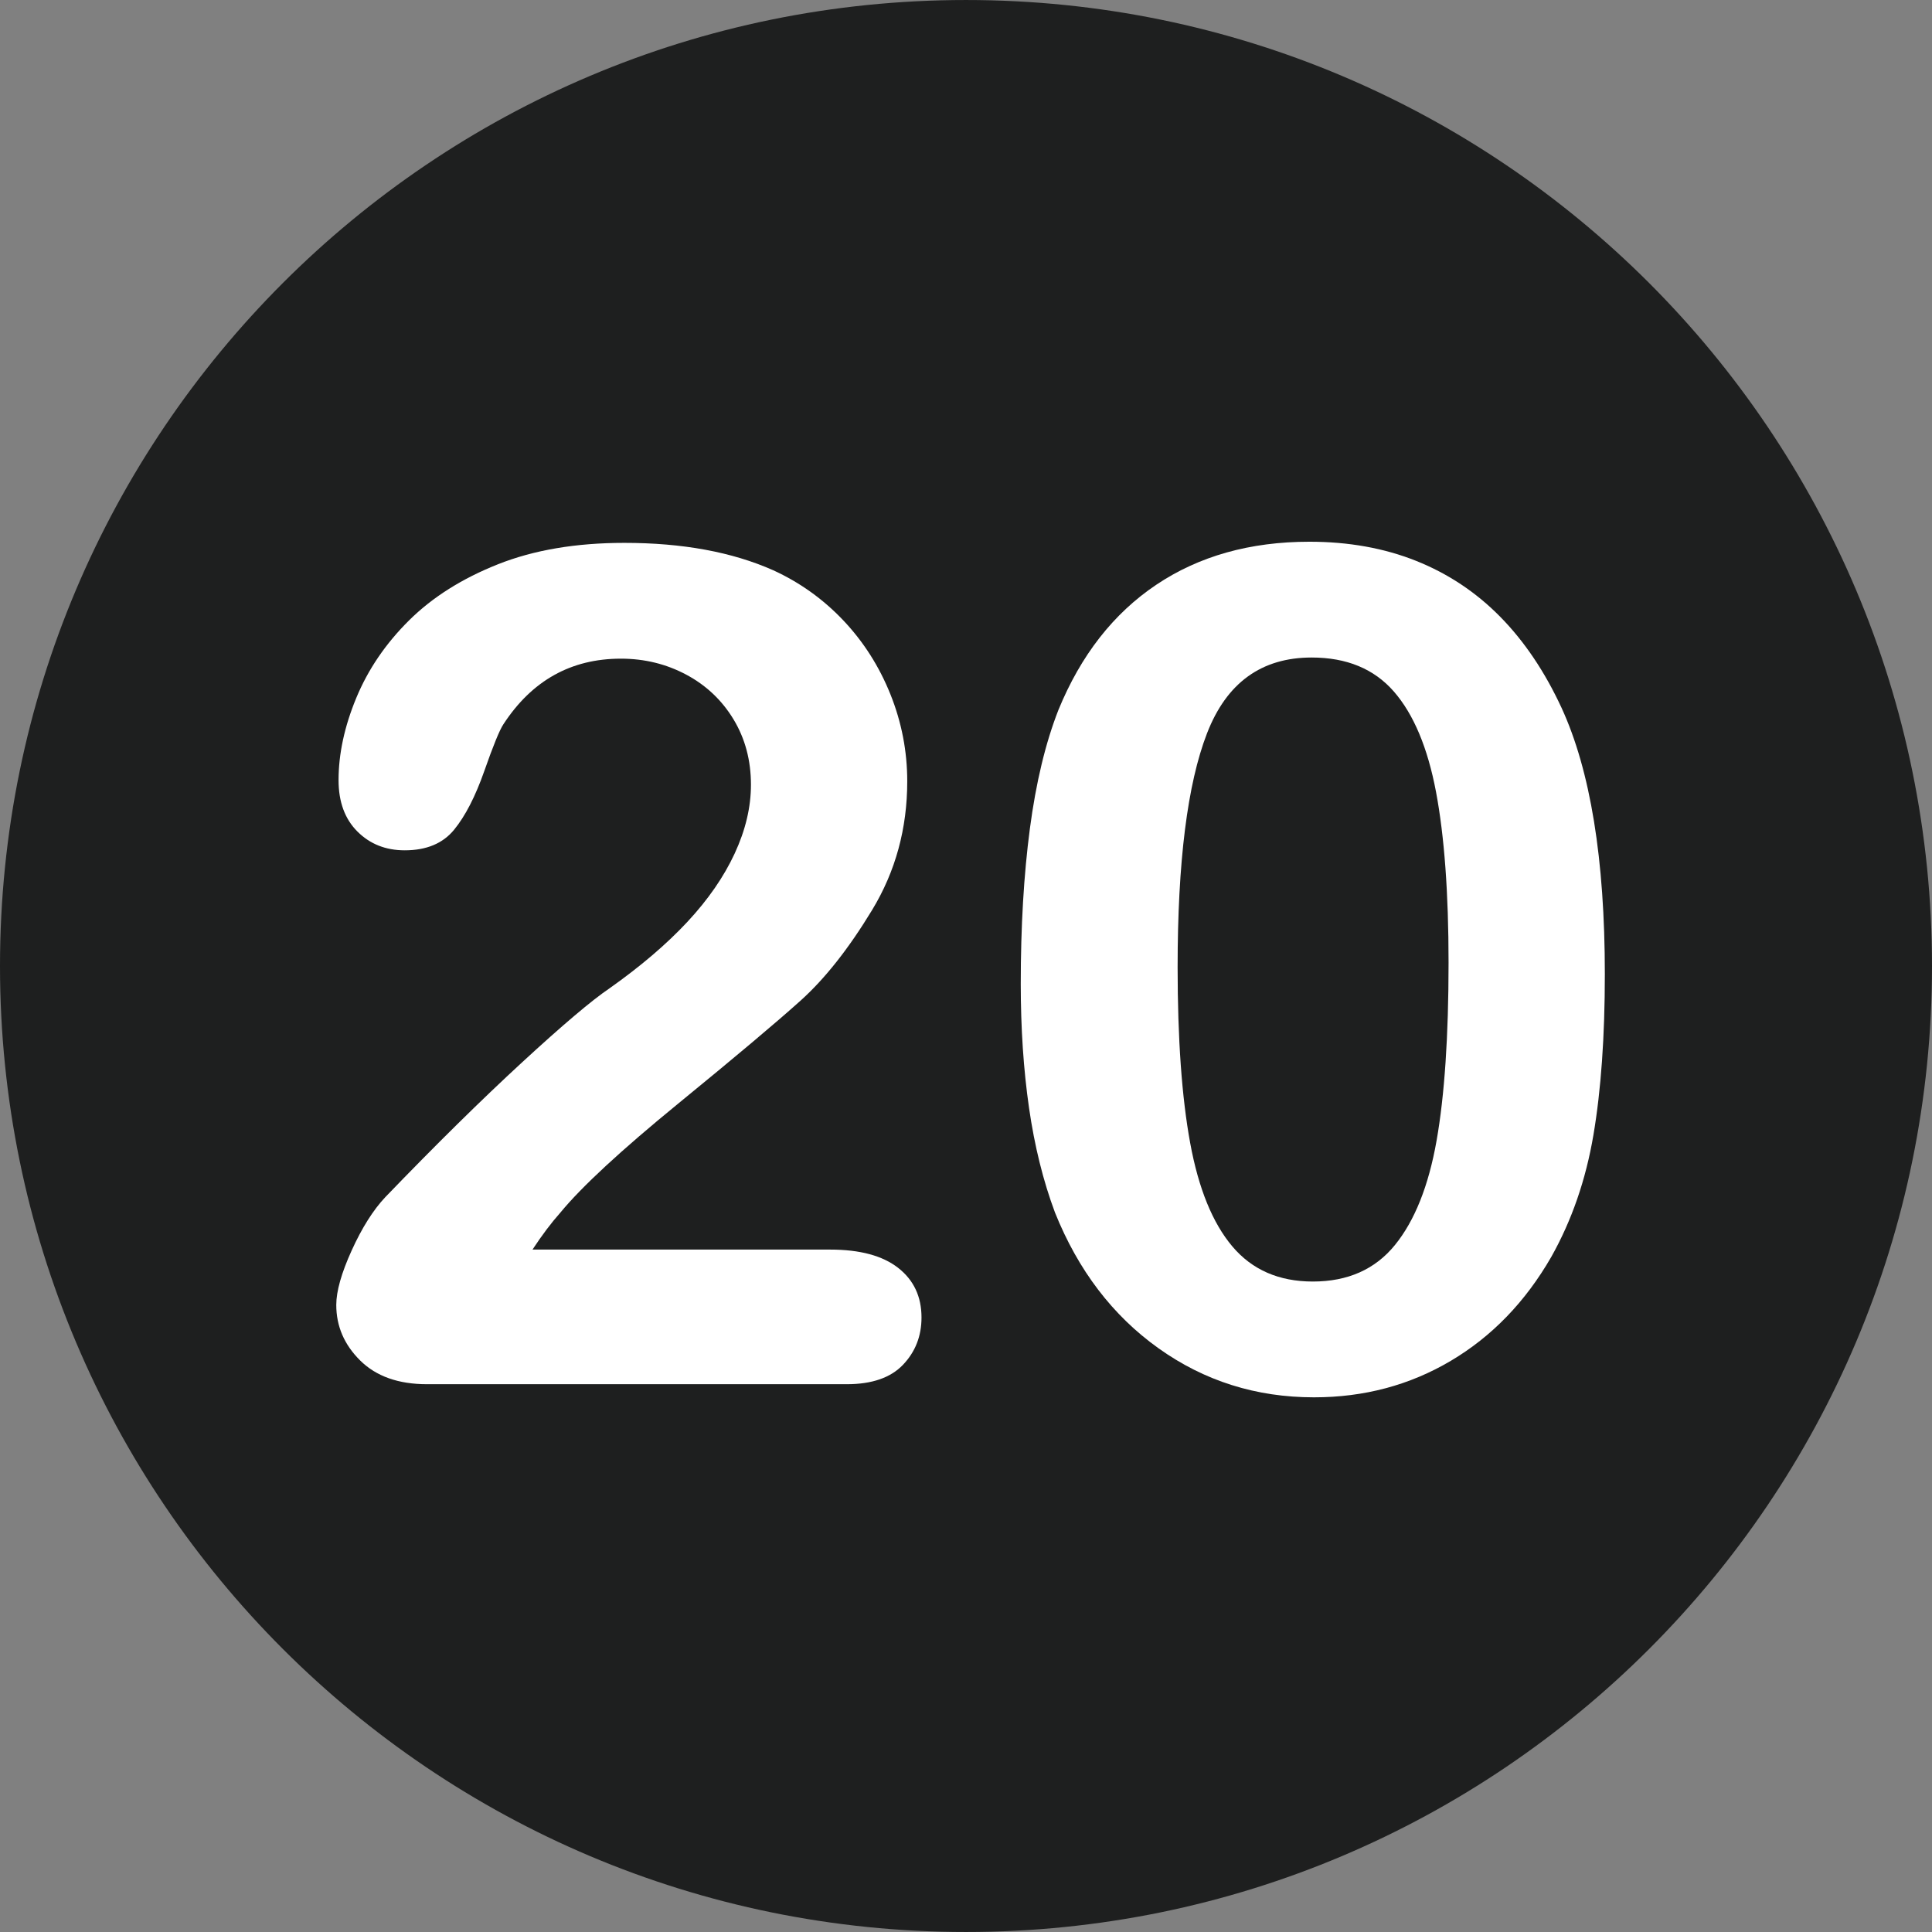 <?xml version="1.0" encoding="UTF-8"?> <svg xmlns="http://www.w3.org/2000/svg" xmlns:xlink="http://www.w3.org/1999/xlink" height="800px" width="800px" version="1.1" id="Layer_1" viewBox="0 0 496.158 496.158" xml:space="preserve" fill="#000000"><rect x="0" y="0" width="496.158" height="496.158" fill="#808080" stroke="none"/> <g id="SVGRepo_bgCarrier" stroke-width="0"></g> <g id="SVGRepo_tracerCarrier" stroke-linecap="round" stroke-linejoin="round"></g> <g id="SVGRepo_iconCarrier"> <path style="fill:#1e1f1f;" d="M248.082,0.003C111.07,0.003,0,111.061,0,248.085c0,137,111.07,248.07,248.082,248.07 c137.006,0,248.076-111.07,248.076-248.07C496.158,111.061,385.088,0.003,248.082,0.003z"></path> <g> <path style="fill:#FFFFFF;" d="M230.646,325.595c-4.006-3.124-9.814-4.688-17.432-4.688h-76.465 c2.439-3.71,4.834-6.885,7.178-9.521c5.468-6.64,15.551-15.967,30.249-27.979c14.696-12.012,25.17-20.824,31.421-26.44 c6.248-5.614,12.378-13.378,18.384-23.291c6.006-9.911,9.009-20.922,9.009-33.032c0-7.713-1.441-15.161-4.321-22.339 c-2.882-7.178-6.91-13.5-12.085-18.97c-5.178-5.468-11.184-9.764-18.018-12.891c-10.547-4.688-23.291-7.031-38.232-7.031 c-12.403,0-23.218,1.831-32.446,5.493s-16.846,8.473-22.852,14.429c-6.006,5.958-10.524,12.598-13.55,19.922 c-3.028,7.324-4.541,14.355-4.541,21.094c0,5.566,1.611,9.961,4.834,13.184s7.273,4.834,12.158,4.834 c5.566,0,9.789-1.758,12.671-5.273c2.88-3.516,5.468-8.544,7.764-15.088c2.294-6.542,3.93-10.547,4.907-12.012 c7.324-11.229,17.381-16.846,30.176-16.846c6.054,0,11.646,1.369,16.772,4.102c5.127,2.735,9.179,6.569,12.158,11.499 c2.978,4.933,4.468,10.524,4.468,16.772c0,5.763-1.392,11.646-4.175,17.651s-6.837,11.865-12.158,17.578 c-5.323,5.713-11.989,11.403-19.995,17.065c-4.493,3.028-11.964,9.352-22.412,18.97c-10.451,9.62-22.17,21.167-35.156,34.644 c-3.127,3.321-6.006,7.887-8.643,13.696c-2.637,5.812-3.955,10.474-3.955,13.989c0,5.47,2.051,10.231,6.152,14.282 c4.102,4.054,9.814,6.079,17.139,6.079h107.813c6.445,0,11.254-1.659,14.429-4.98c3.173-3.319,4.761-7.372,4.761-12.158 C236.652,332.97,234.649,328.722,230.646,325.595z"></path> <path style="fill:#FFFFFF;" d="M401.008,181.747c-4.299-9.276-9.547-17.065-15.747-23.364 c-6.202-6.299-13.403-11.083-21.606-14.355c-8.203-3.271-17.336-4.907-27.393-4.907c-15.234,0-28.345,3.688-39.331,11.06 c-10.986,7.375-19.361,18.091-25.122,32.153c-3.321,8.496-5.764,18.654-7.324,30.469c-1.563,11.817-2.344,25.099-2.344,39.844 c0,11.426,0.707,22.046,2.124,31.86c1.415,9.814,3.637,18.775,6.665,26.88c5.955,14.845,14.818,26.466,26.587,34.863 c11.767,8.4,25.071,12.598,39.917,12.598c12.891,0,24.609-3.126,35.156-9.375s19.139-15.136,25.781-26.66 c5.273-9.375,8.885-19.823,10.84-31.348c1.952-11.522,2.93-25.292,2.93-41.309C412.141,220.664,408.428,197.861,401.008,181.747z M368.928,292.929c-2.051,11.623-5.617,20.558-10.693,26.807c-5.079,6.251-12.11,9.375-21.094,9.375 c-8.693,0-15.578-3.003-20.654-9.009c-5.079-6.006-8.693-14.868-10.84-26.587c-2.149-11.719-3.223-26.756-3.223-45.117 c0-27.049,2.514-47.069,7.544-60.059c5.028-12.987,13.989-19.482,26.88-19.482c8.983,0,16.015,2.907,21.094,8.716 c5.076,5.812,8.69,14.406,10.84,25.781c2.146,11.378,3.223,26.001,3.223,43.872C372.004,266.075,370.978,281.309,368.928,292.929z"></path> </g> </g> </svg> 